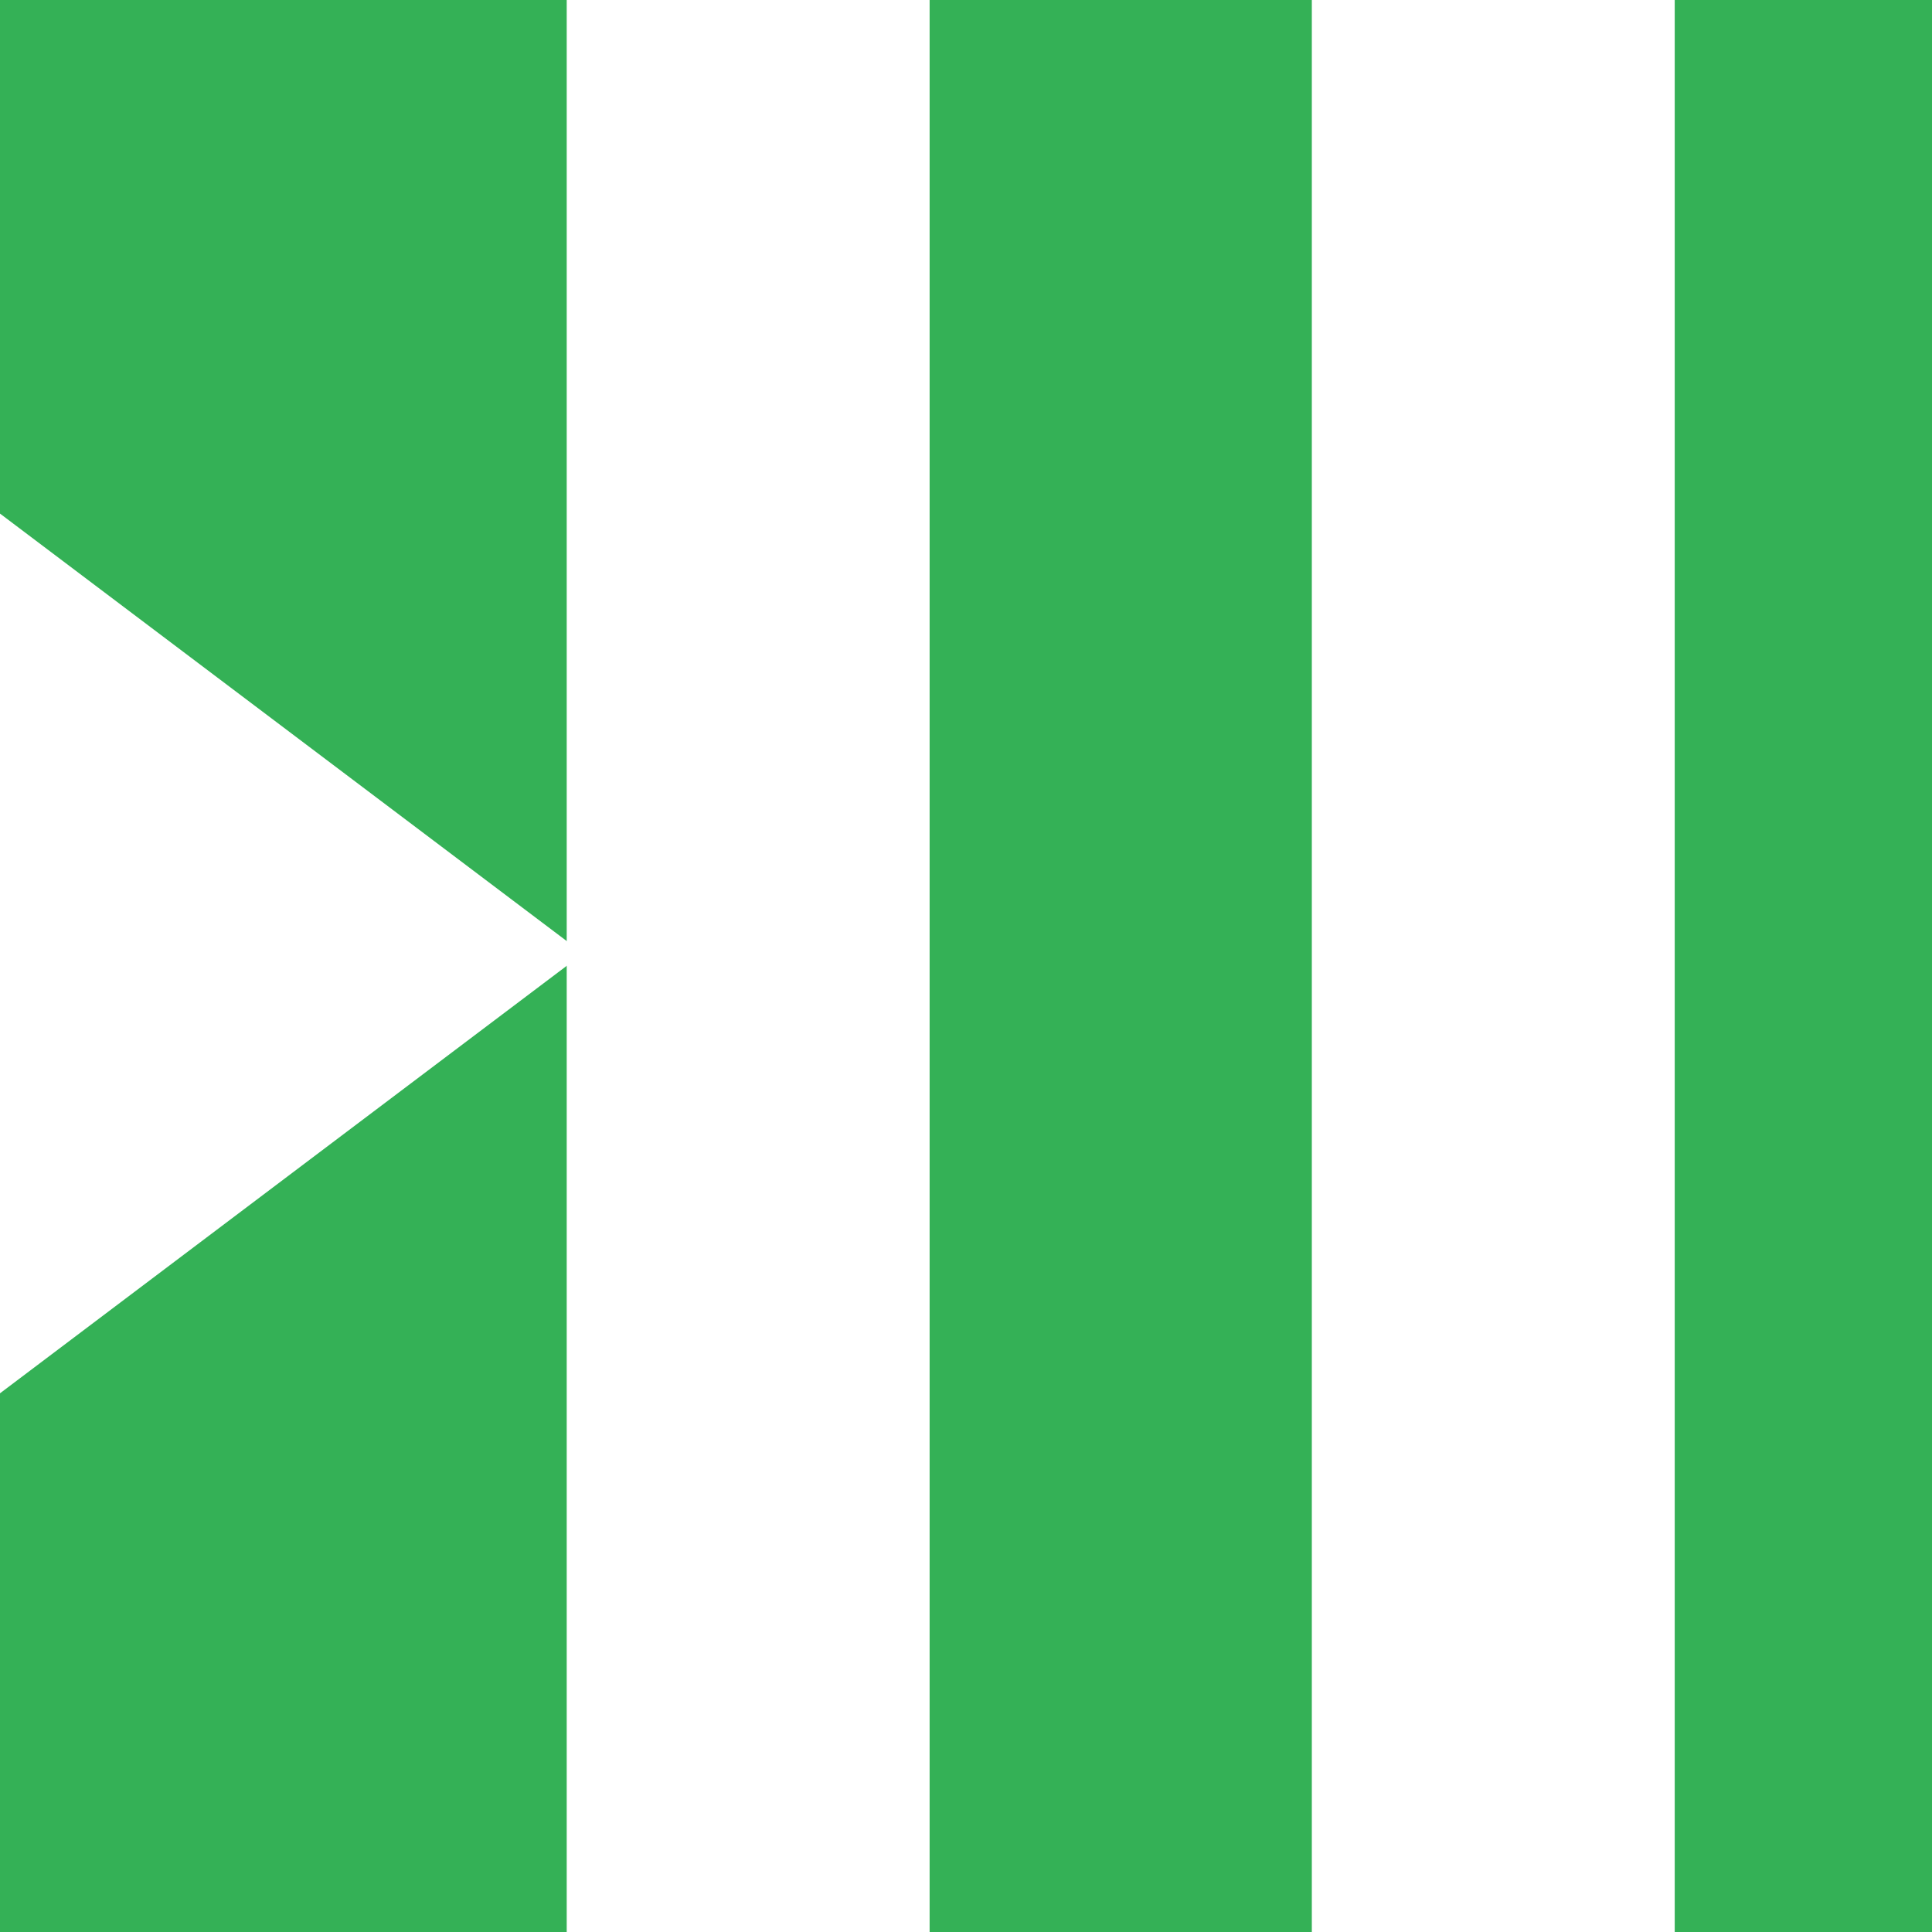 <svg id="a48deaf9-949b-4293-8b87-51fefdd46a47" data-name="Layer 1" xmlns="http://www.w3.org/2000/svg" xmlns:xlink="http://www.w3.org/1999/xlink" width="60" height="60" viewBox="0 0 60 60"><defs><style>.ebf0d145-172b-4bc5-9659-1f07d1b804c6{fill:none;}.bc452bae-3530-485c-b798-084ef4e09694{clip-path:url(#aff223c4-eb93-482c-8779-c5deae678e70);}.b48bc895-fd58-42c3-b092-b3c9a4f97947{fill:#34b156;}.a27a1fe8-5ef0-414f-b623-a7970d22ac8f{fill:#fff;}</style><clipPath id="aff223c4-eb93-482c-8779-c5deae678e70"><rect class="ebf0d145-172b-4bc5-9659-1f07d1b804c6" width="60" height="60"/></clipPath></defs><g class="bc452bae-3530-485c-b798-084ef4e09694"><rect class="b48bc895-fd58-42c3-b092-b3c9a4f97947" width="60" height="60"/><polygon class="a27a1fe8-5ef0-414f-b623-a7970d22ac8f" points="0 43.27 18.11 29.61 0 15.95 0 43.27"/><rect class="a27a1fe8-5ef0-414f-b623-a7970d22ac8f" x="40.74" width="11.27" height="60"/><rect class="a27a1fe8-5ef0-414f-b623-a7970d22ac8f" x="17.6" width="11.27" height="60"/></g></svg>